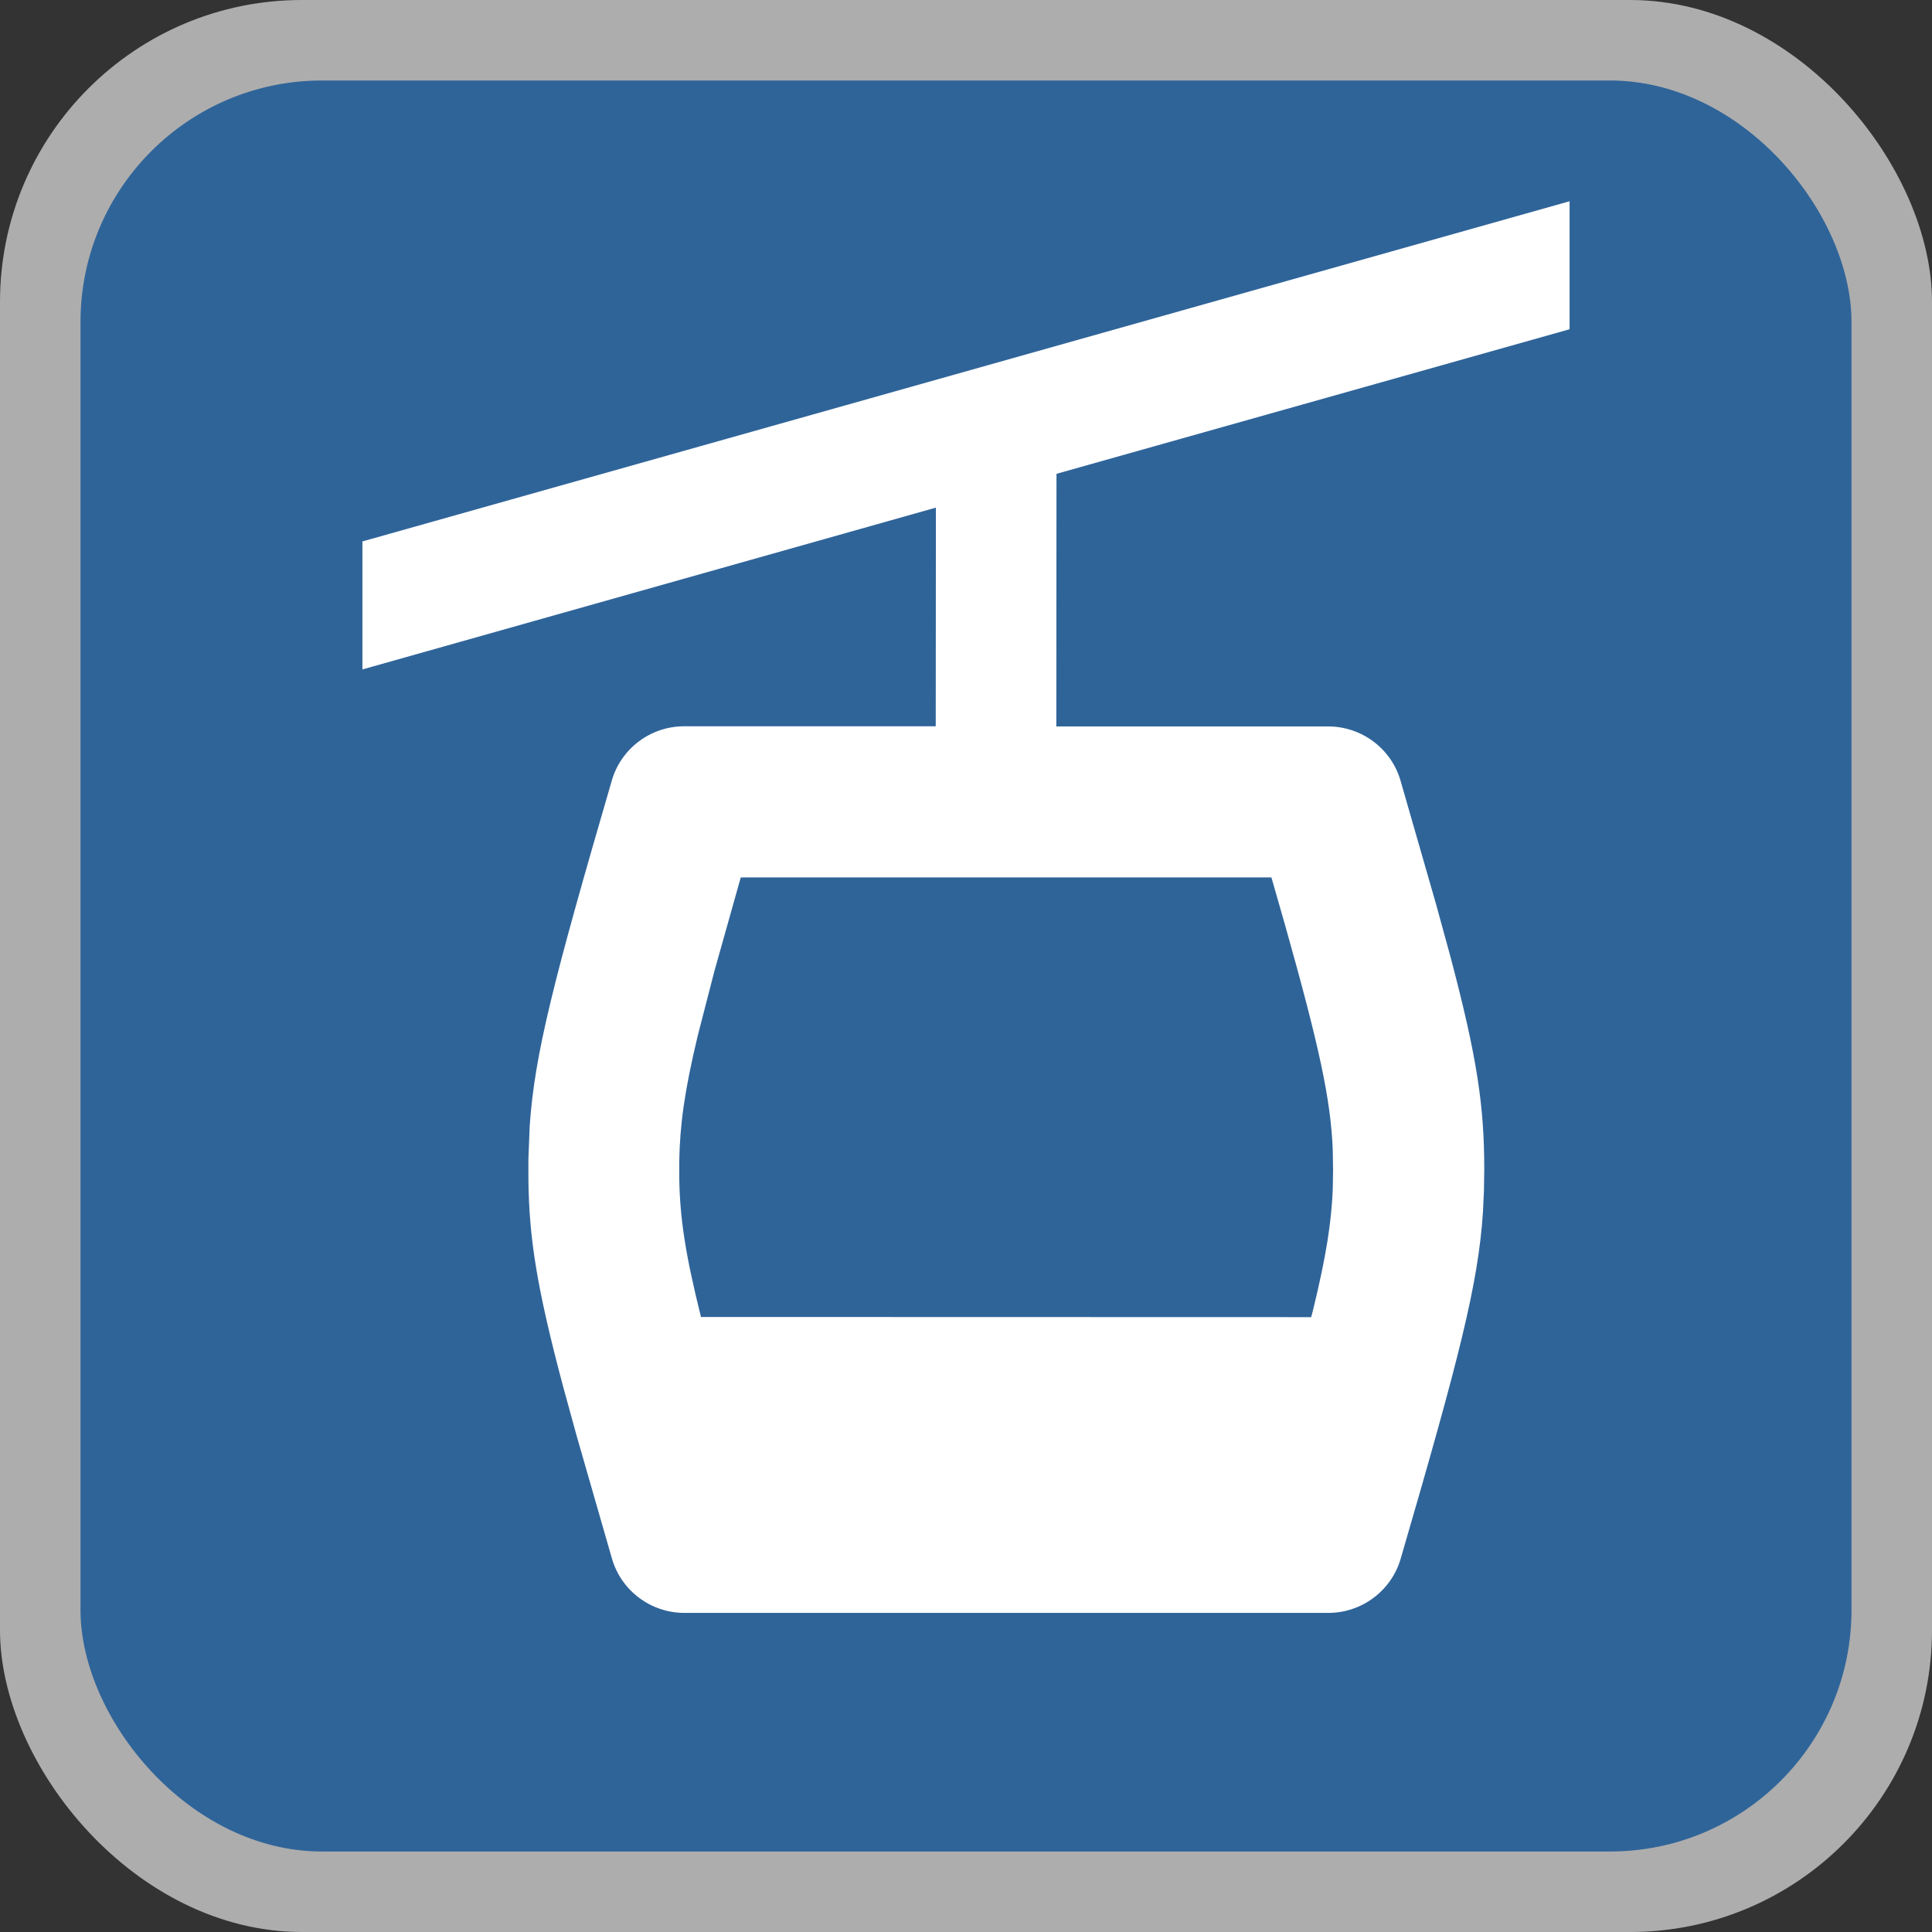 <svg height="12" viewBox="0 0 12 12" width="12" xmlns="http://www.w3.org/2000/svg"><rect x="0" y="0" width="12" height="12" fill="#333333" stroke="none"/><g fill="none"><rect fill="#fff" height="12" opacity=".6" rx="1.875" width="12"/><rect fill="#2f6499" height="11" rx="1.5" width="11" x=".5" y=".5"/><path d="m9.749 1.25v.795l-3.187.898-.001 1.569 1.688 0c.208 0 .392.137.45.337l.22.765.088.321c.17.64.212.94.212 1.33l-.002.132-.006.129c-.029.45-.149.913-.511 2.155-.058.2-.242.337-.45.337h-3.999c-.208 0-.392-.137-.45-.337l-.22-.765-.084-.306c-.163-.613-.21-.916-.215-1.278v-.134l.008-.203c.03-.448.15-.912.51-2.147.058-.2.242-.337.45-.337l1.562-0.0.001-1.358-3.562 1.005v-.795zm-1.852 4.2h-3.296l-.163.579-.104.403c-.084.35-.111.558-.115.78v.108c.004.238.035.461.135.86l3.79.001.013-.05c.081-.332.112-.538.121-.742l.002-.122-.002-.126c-.013-.312-.081-.632-.297-1.398z" fill="#fff"/></g></svg>